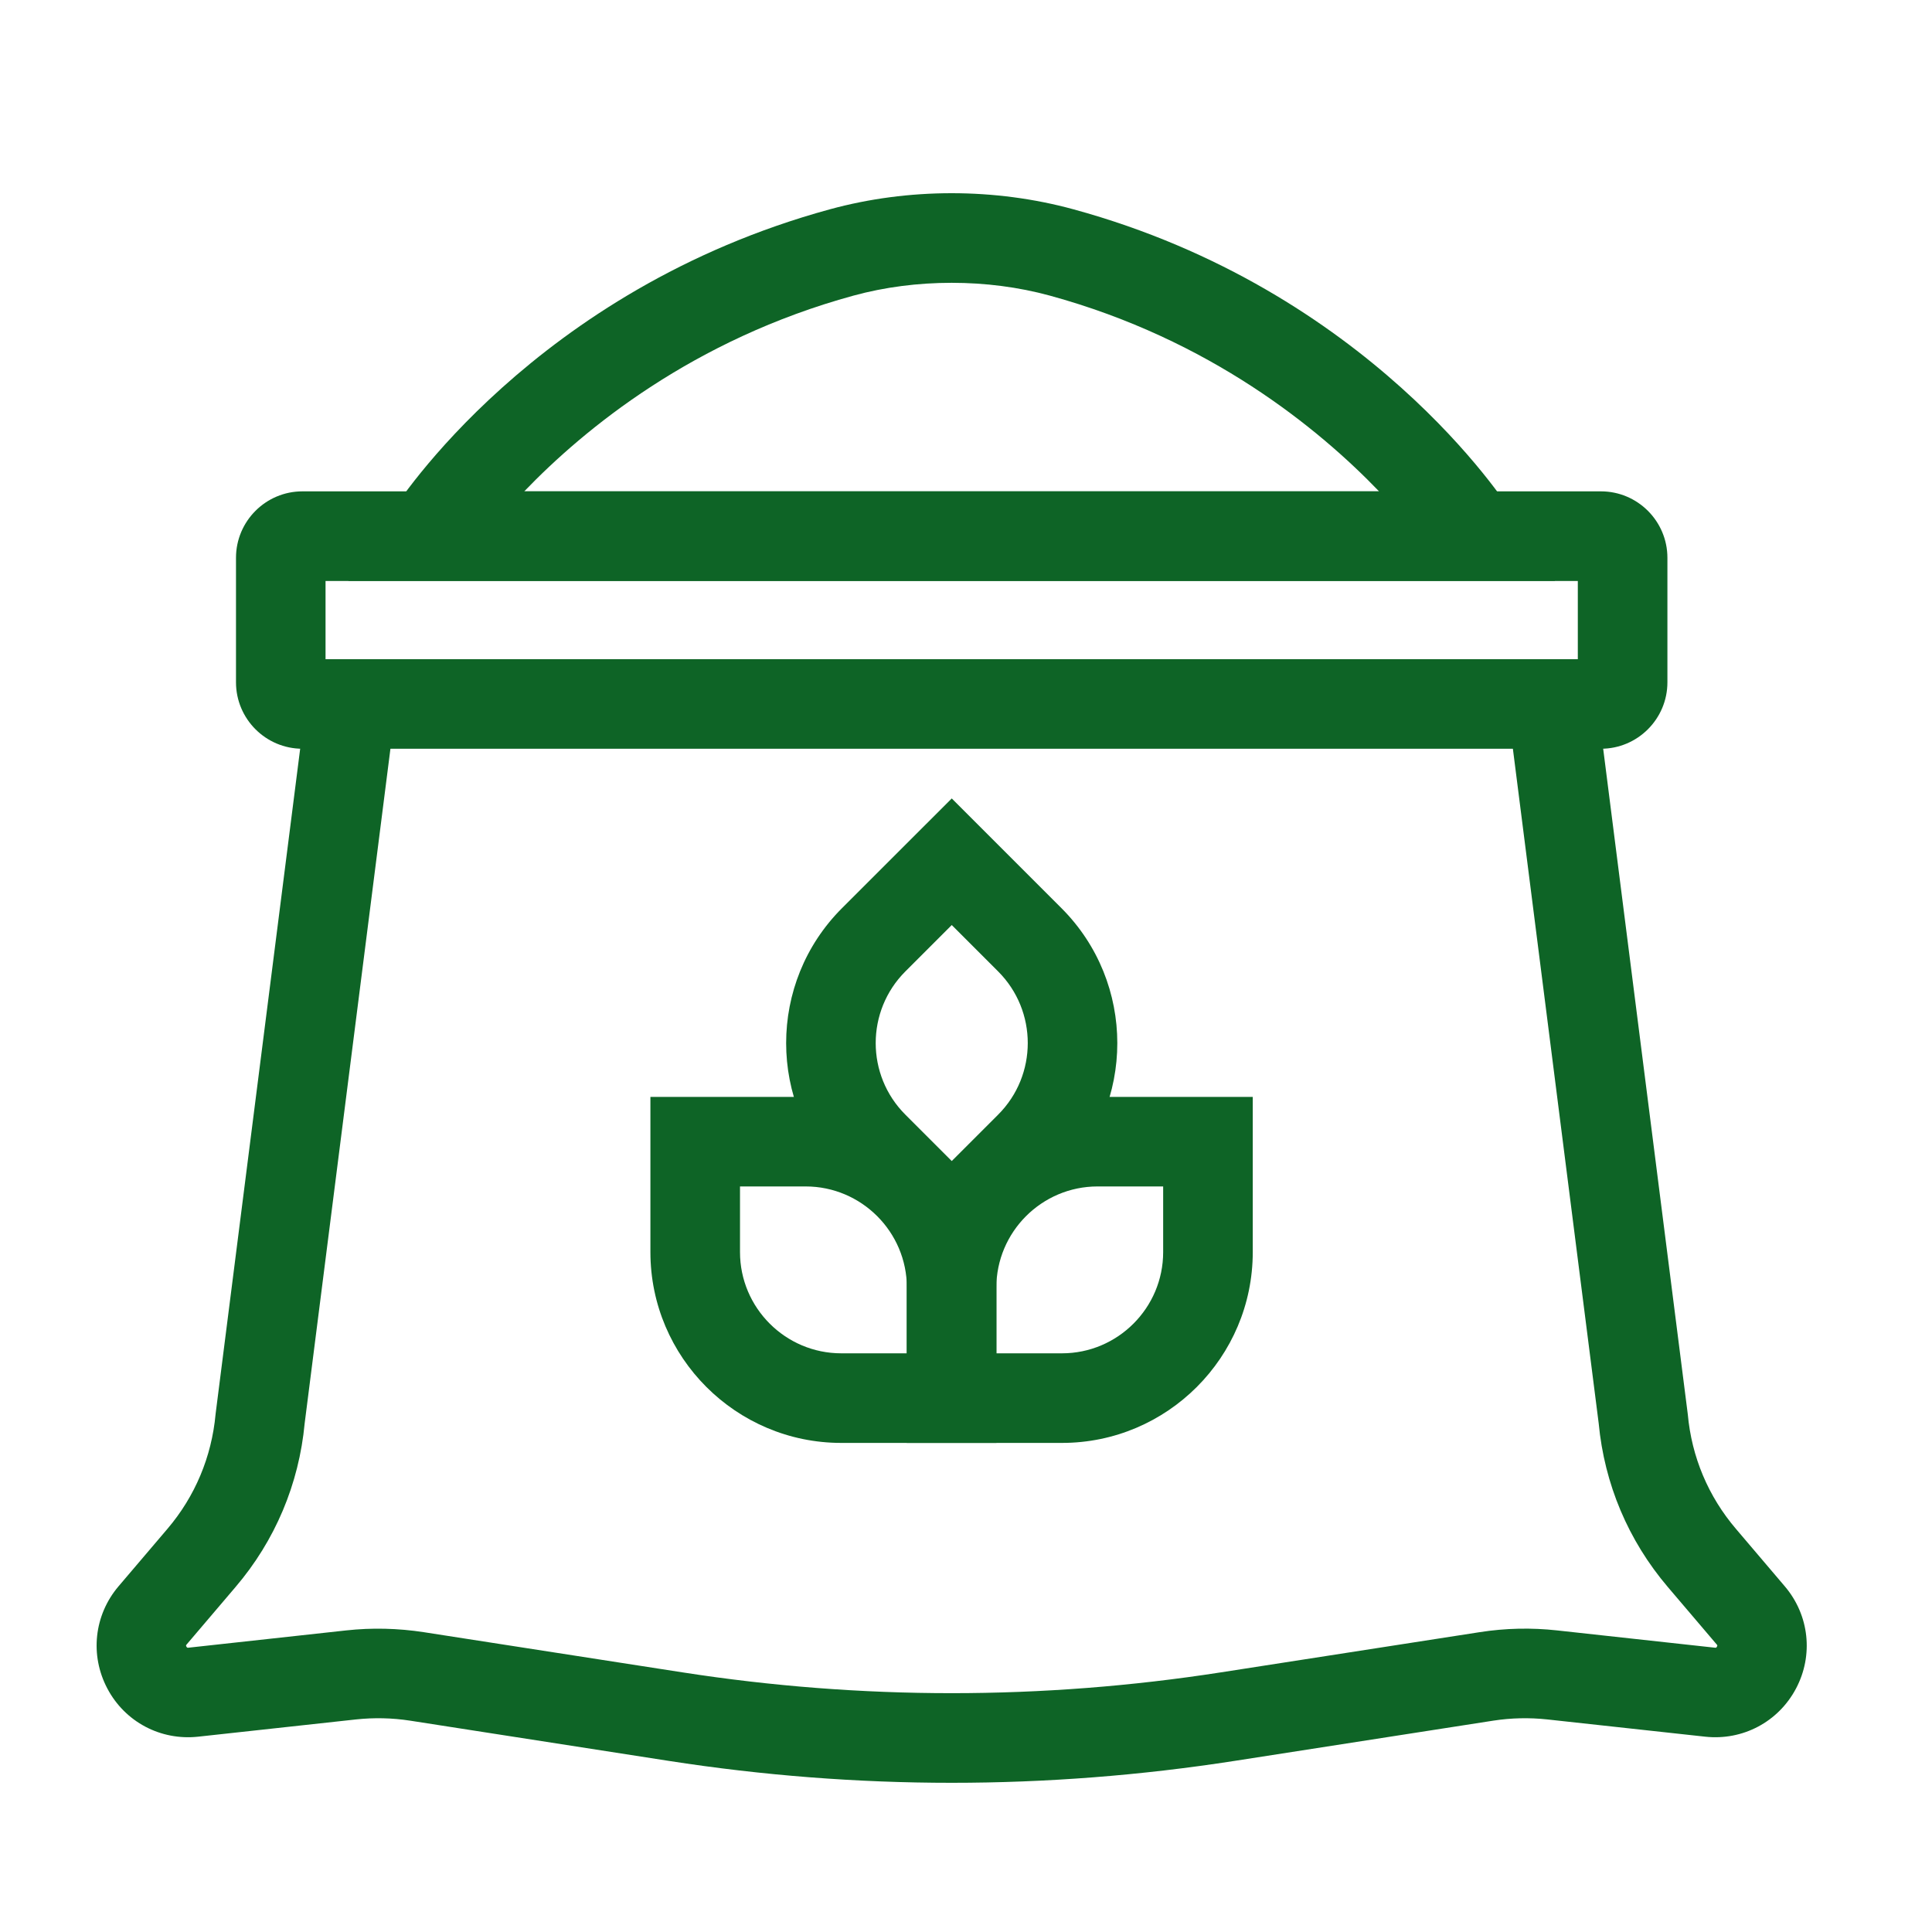 <svg width="40" height="40" viewBox="0 0 40 40" fill="none" xmlns="http://www.w3.org/2000/svg">
<path d="M19.704 36.911C17.745 36.911 15.788 36.759 13.844 36.457L8.488 35.624C8.118 35.567 7.742 35.559 7.371 35.599L4.104 35.956C3.327 36.041 2.588 35.651 2.223 34.96C1.857 34.269 1.948 33.439 2.453 32.844L3.465 31.655C4.038 30.983 4.382 30.162 4.463 29.282L4.467 29.248L6.348 14.454L8.187 14.688L6.308 29.467C6.19 30.725 5.696 31.897 4.876 32.858L3.865 34.046C3.851 34.061 3.846 34.068 3.86 34.092C3.873 34.115 3.88 34.115 3.9 34.114L7.167 33.756C7.702 33.697 8.241 33.711 8.771 33.792L14.127 34.624C17.826 35.199 21.579 35.199 25.28 34.624L30.636 33.792C31.167 33.709 31.705 33.697 32.239 33.756L35.507 34.114C35.527 34.115 35.534 34.117 35.547 34.092C35.561 34.066 35.556 34.061 35.542 34.046L34.531 32.858C33.711 31.895 33.217 30.723 33.099 29.467L31.219 14.688L33.059 14.454L34.944 29.282C35.023 30.162 35.368 30.983 35.942 31.655L36.953 32.844C37.459 33.439 37.55 34.27 37.184 34.96C36.818 35.651 36.08 36.041 35.303 35.956L32.035 35.599C31.664 35.559 31.288 35.567 30.919 35.624L25.563 36.457C23.619 36.759 21.66 36.911 19.703 36.911H19.704Z" fill="#0E6426"/>
<path d="M33.146 15.502H6.261C5.503 15.502 4.886 14.885 4.886 14.126V11.549C4.886 10.79 5.503 10.173 6.261 10.173H33.146C33.904 10.173 34.522 10.79 34.522 11.549V14.126C34.522 14.885 33.904 15.502 33.146 15.502ZM6.74 13.648H32.667V12.029H6.74V13.648Z" fill="#0E6426"/>
<path d="M32.194 12.027H7.211L8.108 10.606C8.226 10.419 11.068 6.003 17.183 4.333C18.809 3.889 20.597 3.889 22.223 4.333C28.339 6.003 31.18 10.419 31.298 10.606L32.195 12.027H32.194ZM10.853 10.173H28.552C27.304 8.876 25.052 7.027 21.734 6.12C20.444 5.767 18.962 5.767 17.672 6.12C14.354 7.027 12.102 8.875 10.854 10.173H10.853Z" fill="#0E6426"/>
<path d="M20.63 29.874H17.417C15.239 29.874 13.466 28.102 13.466 25.923V22.71H16.68C18.858 22.71 20.63 24.482 20.63 26.66V29.874ZM15.321 24.564V25.923C15.321 27.078 16.262 28.019 17.417 28.019H18.776V26.66C18.776 25.505 17.835 24.564 16.68 24.564H15.321Z" fill="#0E6426"/>
<path d="M21.987 29.874H18.773V26.66C18.773 24.482 20.545 22.71 22.724 22.71H25.937V25.923C25.937 28.102 24.165 29.874 21.987 29.874ZM20.628 28.019H21.987C23.142 28.019 24.082 27.078 24.082 25.923V24.564H22.724C21.569 24.564 20.628 25.505 20.628 26.66V28.019Z" fill="#0E6426"/>
<path d="M19.705 26.662L17.432 24.389C15.891 22.848 15.891 20.343 17.432 18.803L19.705 16.531L21.977 18.803C23.518 20.344 23.518 22.85 21.977 24.389L19.705 26.662ZM19.705 19.152L18.744 20.113C17.926 20.931 17.926 22.26 18.744 23.077L19.705 24.038L20.666 23.077C21.483 22.26 21.483 20.931 20.666 20.113L19.705 19.152Z" fill="#0E6426"/>
</svg>
